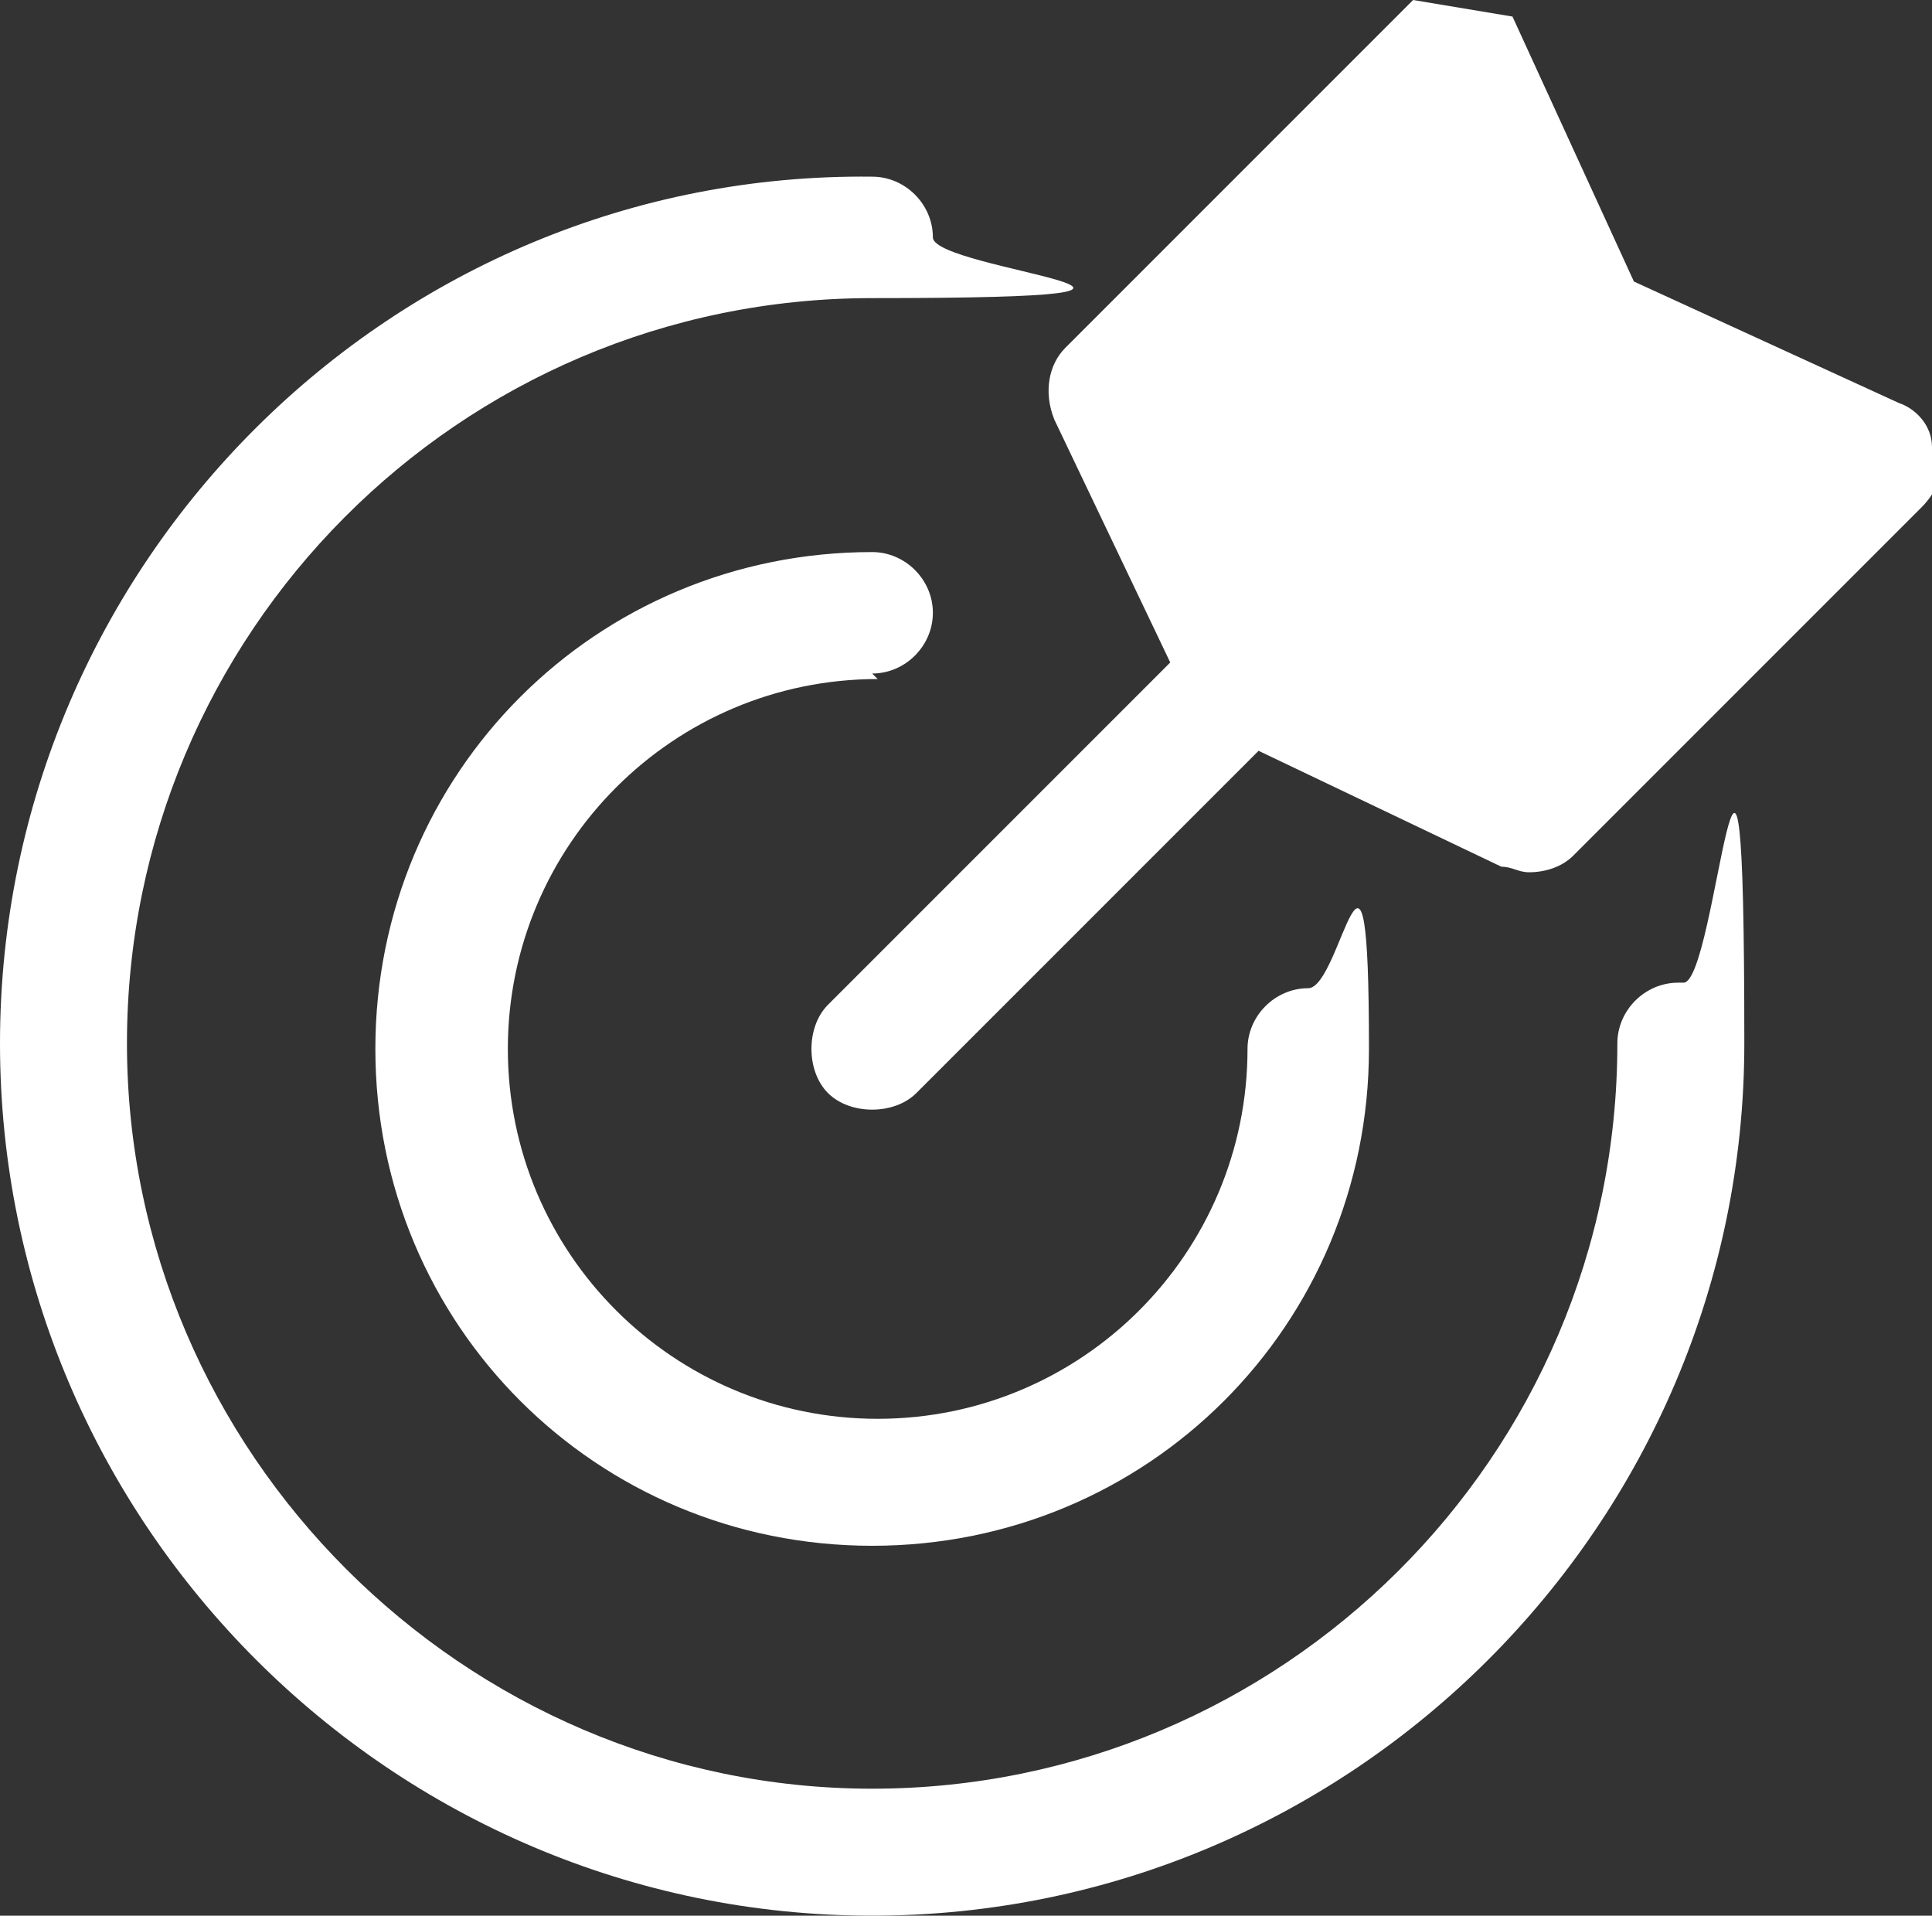 <?xml version="1.0" encoding="UTF-8"?>
<svg id="_레이어_1" data-name="레이어_1" xmlns="http://www.w3.org/2000/svg" version="1.1" viewBox="0 0 35 34.7">
  <rect x="0" y="0" width="35" height="34.7" fill="#333333" stroke="none"/>
  <!-- Generator: Adobe Illustrator 29.3.0, SVG Export Plug-In . SVG Version: 2.1.0 Build 146)  -->
  <defs>
    <style>
      .st0 {
        fill: #fff;
      }
    </style>
  </defs>
  <path class="st0" d="M15.8,12.2c.6,0,1.1-.5,1.1-1.1s-.5-1.1-1.1-1.1c-5,0-9,4-9,9s4,9,9,9,9-4,9-9-.5-1.1-1.1-1.1-1.1.5-1.1,1.1c0,3.7-3,6.7-6.7,6.7s-6.7-3-6.7-6.7,3-6.7,6.7-6.7Z"/>
  <path class="st0" d="M30.4,17.8c-.6,0-1.1.5-1.1,1.1,0,7.5-6.1,13.5-13.5,13.5S2.3,26.3,2.3,18.9,8.3,5.4,15.8,5.4s1.1-.5,1.1-1.1-.5-1.1-1.1-1.1C7.1,3.1,0,10.2,0,18.9s7.1,15.8,15.8,15.8,15.8-7.1,15.8-15.8-.5-1.1-1.1-1.1Z"/>
  <path class="st0" d="M35,8.1c0-.4-.3-.7-.6-.8l-4.8-2.2L27.4.3l-1.8-.3-6.3,6.3c-.3.3-.4.8-.2,1.3l2.1,4.4-6.2,6.2c-.4.4-.4,1.2,0,1.6.2.2.5.3.8.3s.6-.1.8-.3l6.2-6.2,4.4,2.1c.2,0,.3.1.5.1.3,0,.6-.1.8-.3l6.3-6.3c.3-.3.4-.6.3-1Z"/>
</svg>